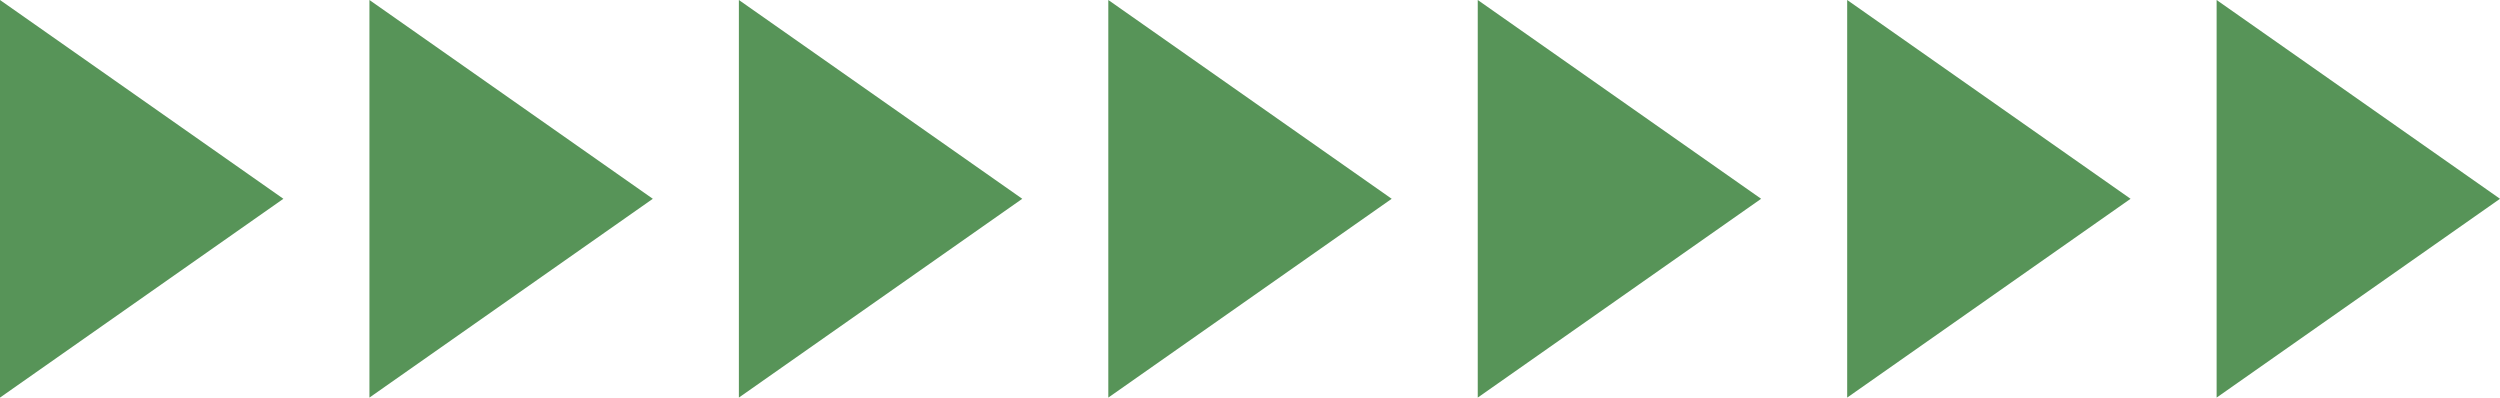   <svg xmlns="http://www.w3.org/2000/svg" viewBox="0 0 465.719 74.065" width="100%" style="vertical-align: middle; max-width: 100%; width: 100%;">
   <g>
    <g>
     <polygon points="412.929 0 465.719 37.032 412.929 74.065 412.929 0" fill="rgb(87,148,88)">
     </polygon>
     <polygon points="344.107 0 396.897 37.032 344.107 74.065 344.107 0" fill="rgb(87,148,88)">
     </polygon>
     <polygon points="275.286 0 328.076 37.032 275.286 74.065 275.286 0" fill="rgb(87,148,88)">
     </polygon>
     <polygon points="206.464 0 259.254 37.032 206.464 74.065 206.464 0" fill="rgb(87,148,88)">
     </polygon>
     <polygon points="137.643 0 190.433 37.032 137.643 74.065 137.643 0" fill="rgb(87,148,88)">
     </polygon>
     <polygon points="68.821 0 121.611 37.032 68.821 74.065 68.821 0" fill="rgb(87,148,88)">
     </polygon>
     <polygon points="0 0 52.79 37.032 0 74.065 0 0" fill="rgb(87,148,88)">
     </polygon>
    </g>
   </g>
  </svg>

